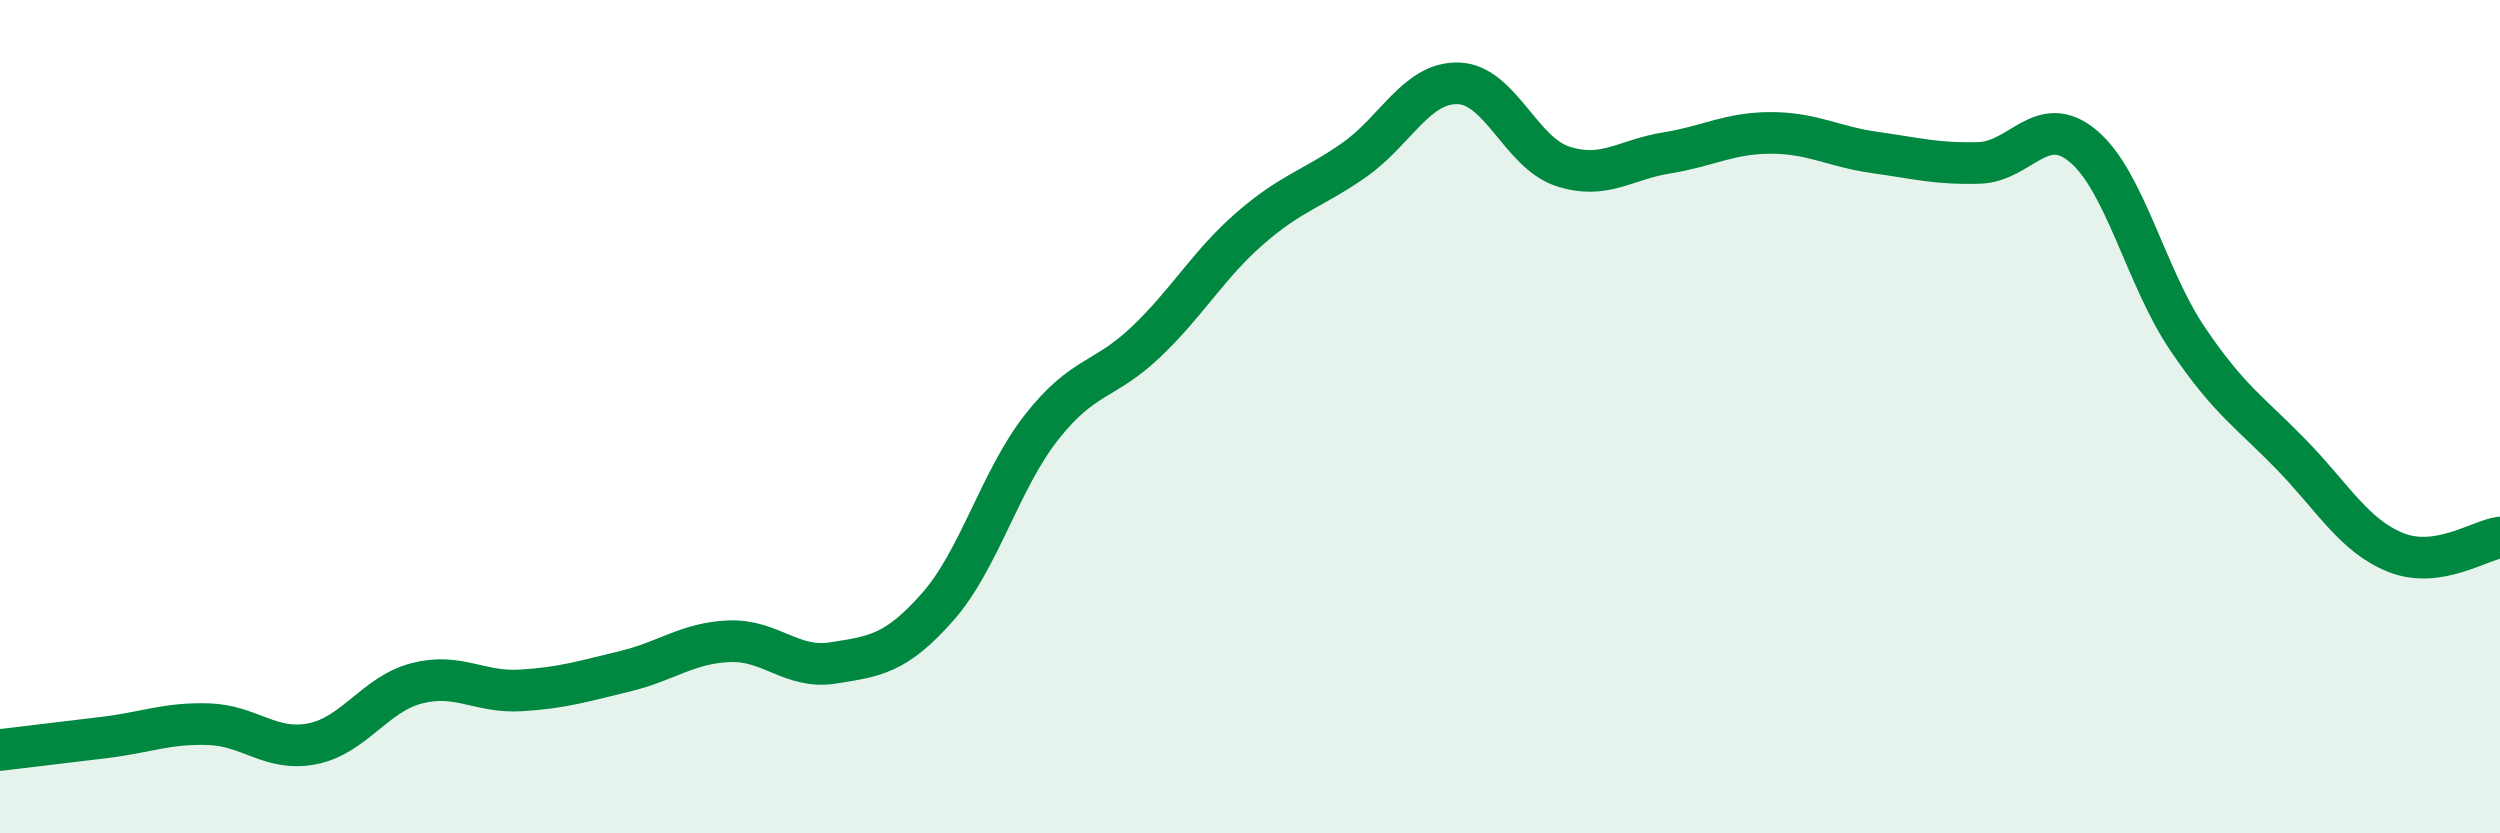 
    <svg width="60" height="20" viewBox="0 0 60 20" xmlns="http://www.w3.org/2000/svg">
      <path
        d="M 0,18 C 0.5,17.94 1.5,17.82 2.5,17.7 C 3.5,17.58 4,17.35 5,17.38 C 6,17.41 6.5,18.05 7.5,17.85 C 8.5,17.65 9,16.66 10,16.4 C 11,16.14 11.5,16.63 12.5,16.57 C 13.5,16.51 14,16.35 15,16.11 C 16,15.87 16.5,15.43 17.5,15.39 C 18.5,15.35 19,16.07 20,15.91 C 21,15.75 21.5,15.7 22.5,14.57 C 23.5,13.44 24,11.52 25,10.25 C 26,8.98 26.5,9.16 27.5,8.21 C 28.5,7.26 29,6.35 30,5.48 C 31,4.61 31.5,4.54 32.5,3.84 C 33.5,3.14 34,1.97 35,2 C 36,2.03 36.5,3.66 37.5,3.99 C 38.5,4.32 39,3.83 40,3.67 C 41,3.51 41.5,3.19 42.5,3.19 C 43.5,3.19 44,3.52 45,3.66 C 46,3.8 46.5,3.94 47.5,3.91 C 48.5,3.88 49,2.67 50,3.51 C 51,4.35 51.5,6.65 52.5,8.13 C 53.5,9.61 54,9.89 55,10.92 C 56,11.95 56.5,12.86 57.5,13.26 C 58.5,13.66 59.5,12.97 60,12.9L60 20L0 20Z"
        fill="#008740"
        opacity="0.1"
        stroke-linecap="round"
        stroke-linejoin="round"
      />
      <path
        d="M 0,18 C 0.5,17.94 1.5,17.82 2.5,17.7 C 3.5,17.58 4,17.35 5,17.38 C 6,17.41 6.5,18.05 7.5,17.85 C 8.5,17.65 9,16.66 10,16.4 C 11,16.14 11.5,16.63 12.5,16.57 C 13.5,16.51 14,16.35 15,16.11 C 16,15.87 16.5,15.43 17.5,15.39 C 18.5,15.35 19,16.07 20,15.91 C 21,15.75 21.5,15.7 22.5,14.57 C 23.5,13.44 24,11.52 25,10.25 C 26,8.98 26.5,9.16 27.5,8.21 C 28.5,7.26 29,6.35 30,5.48 C 31,4.61 31.5,4.54 32.5,3.84 C 33.5,3.14 34,1.97 35,2 C 36,2.03 36.5,3.66 37.5,3.99 C 38.5,4.32 39,3.83 40,3.67 C 41,3.51 41.5,3.19 42.5,3.19 C 43.5,3.19 44,3.52 45,3.66 C 46,3.8 46.5,3.94 47.5,3.91 C 48.5,3.88 49,2.67 50,3.51 C 51,4.35 51.5,6.65 52.5,8.13 C 53.5,9.61 54,9.89 55,10.92 C 56,11.95 56.5,12.86 57.5,13.26 C 58.5,13.66 59.5,12.97 60,12.9"
        stroke="#008740"
        stroke-width="1"
        fill="none"
        stroke-linecap="round"
        stroke-linejoin="round"
      />
    </svg>
  